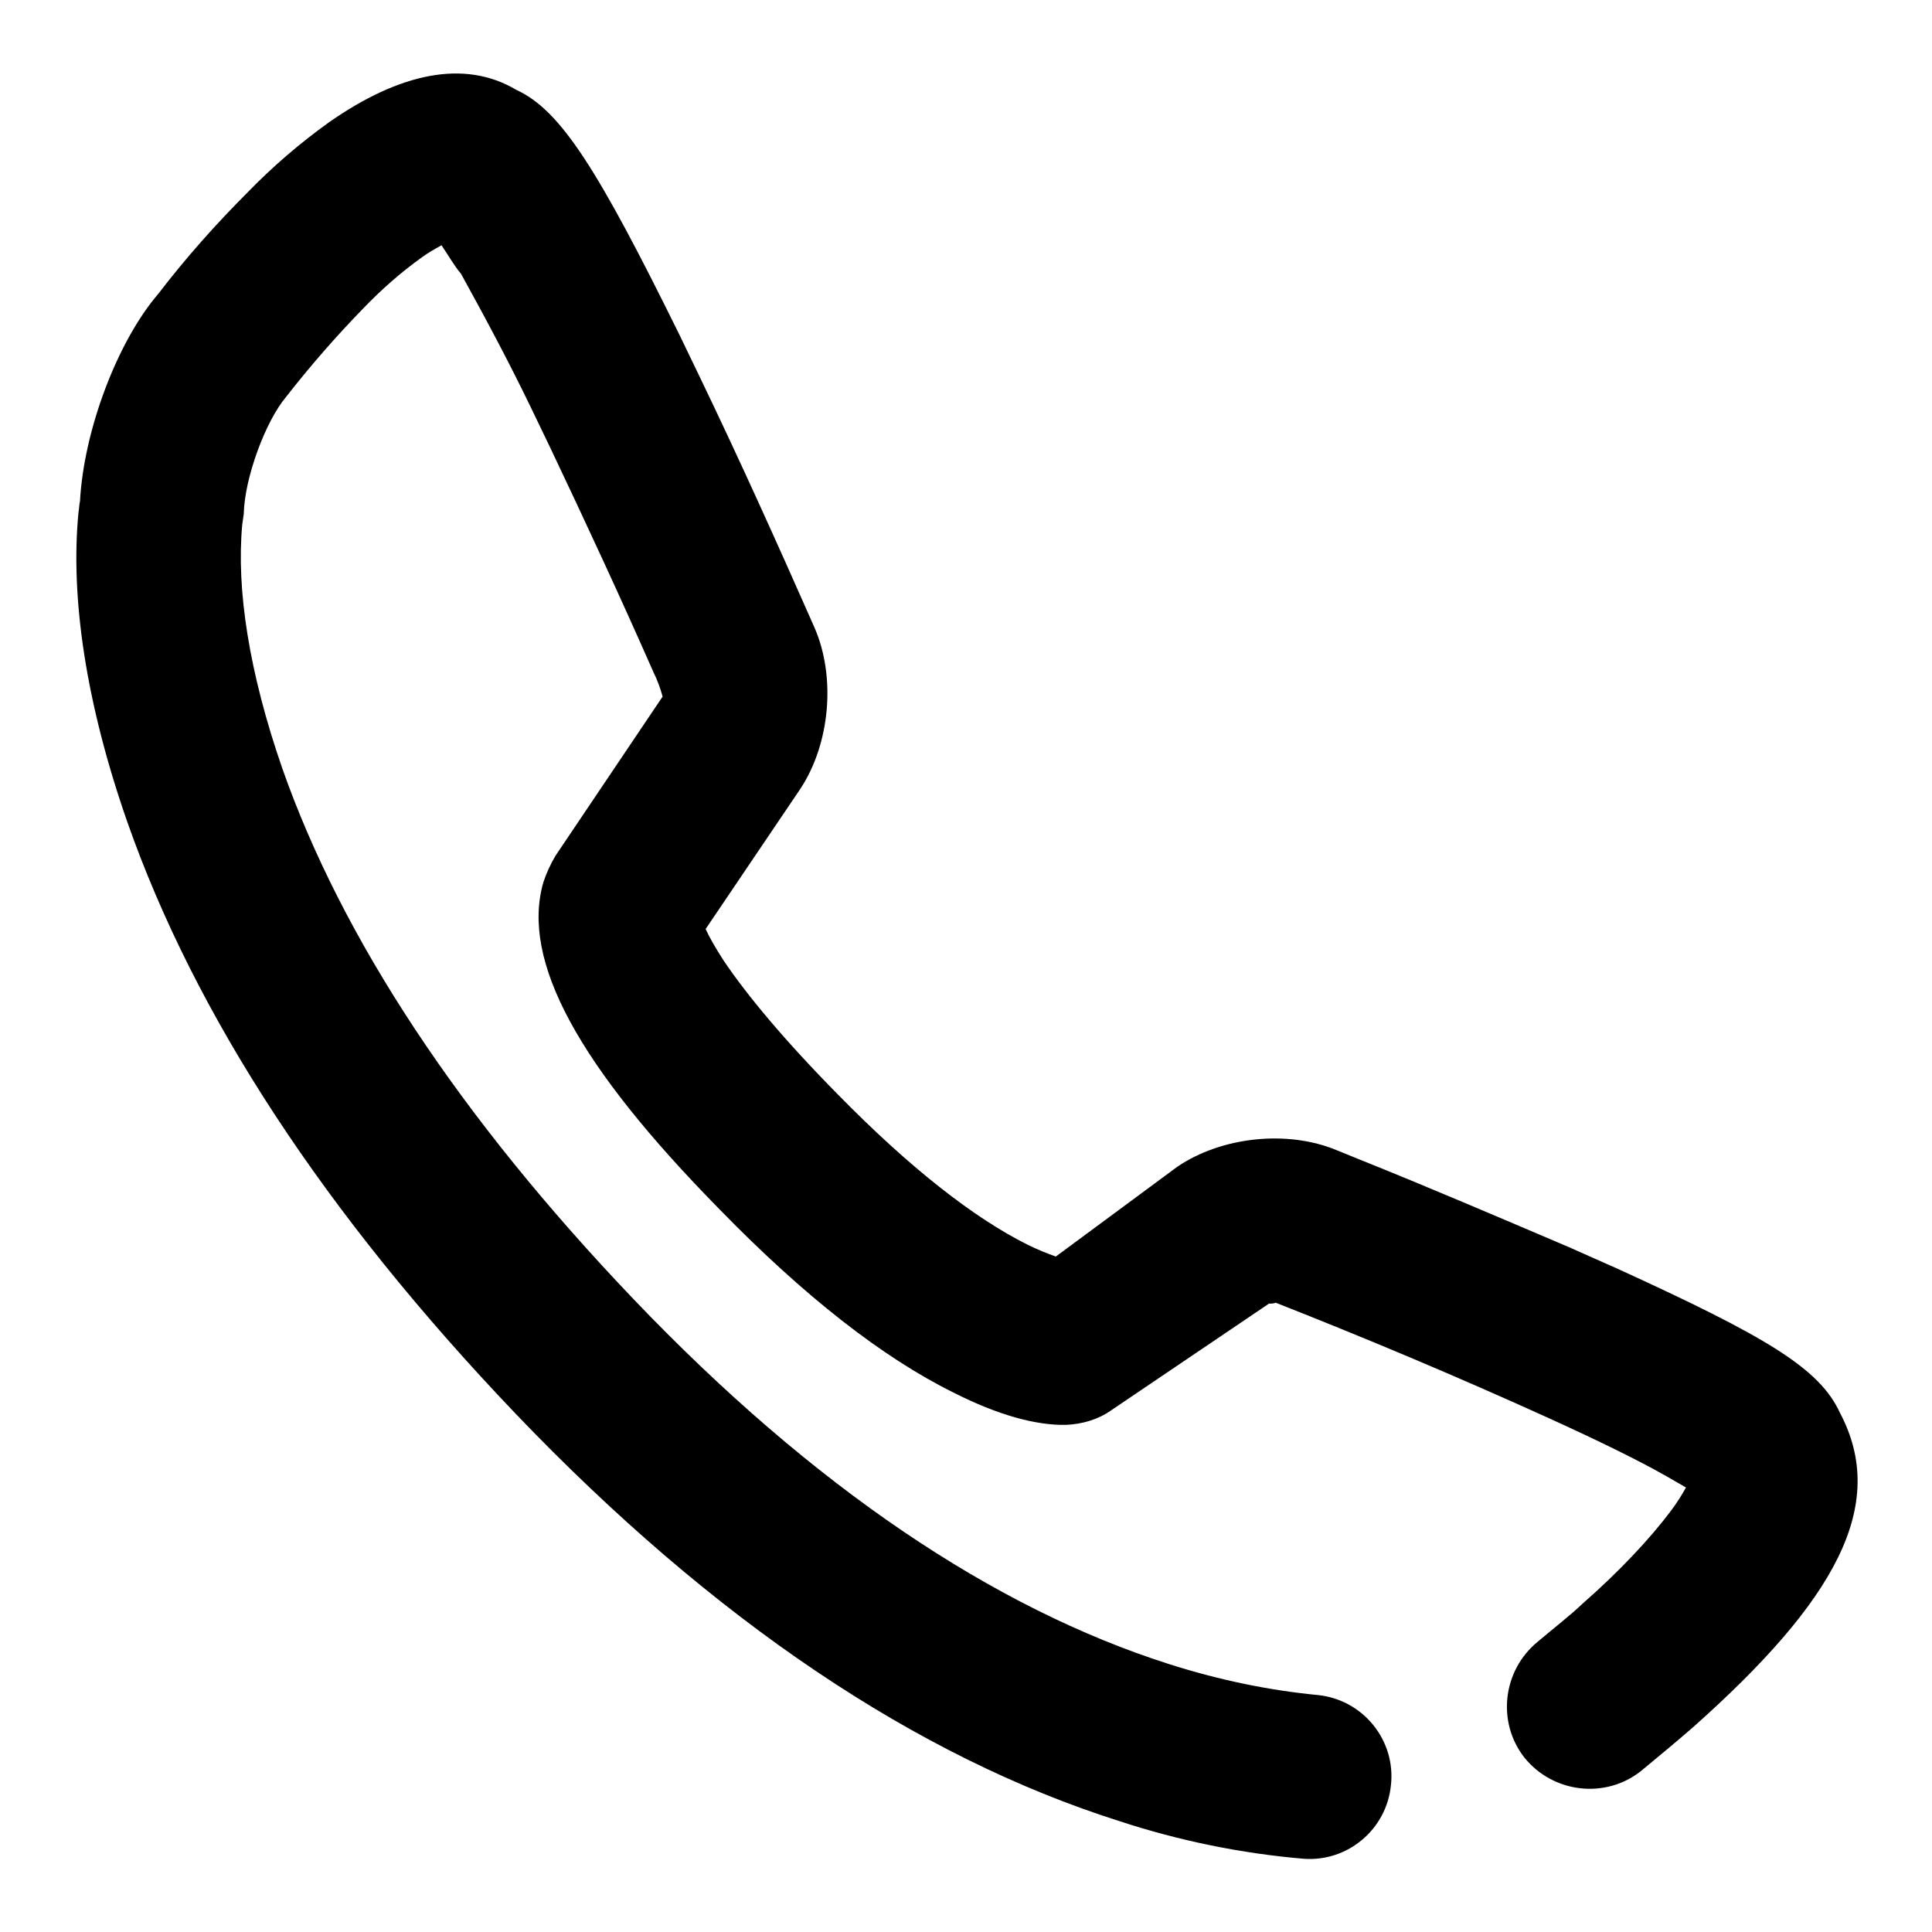 <?xml version="1.0" encoding="utf-8"?>
<!-- Svg Vector Icons : http://www.onlinewebfonts.com/icon -->
<!DOCTYPE svg PUBLIC "-//W3C//DTD SVG 1.1//EN" "http://www.w3.org/Graphics/SVG/1.1/DTD/svg11.dtd">
<svg version="1.1" xmlns="http://www.w3.org/2000/svg" xmlns:xlink="http://www.w3.org/1999/xlink" x="0px" y="0px" viewBox="0 0 256 256" enable-background="new 0 0 256 256" xml:space="preserve">
<g> <path fill="#000000" d="M58.5,32.5c-0.9,0.5-1.8,1-2.6,1.6c-2.8,2-5.4,4.3-7.8,6.8c-3.6,3.7-7,7.6-10.2,11.7 c-2.7,3.2-5.5,10.7-5.6,15.5l-0.2,1.4c-0.8,8.6,0.9,19.6,5.3,32.3c7.9,22.5,23.4,46.1,46.6,70.4c23.8,24.9,47.7,40.9,70.9,48.3 c6.9,2.2,13.5,3.5,19.7,4.1c6,0.6,10.4,6,9.7,12c-0.6,5.8-5.7,10.1-11.5,9.7c-8.3-0.7-16.6-2.4-24.5-5c-26.8-8.5-53.7-26.5-80-54 c-25.3-26.5-42.4-52.7-51.4-78.3c-5.5-15.7-7.6-29.8-6.5-41.1c0.1-0.6,0.1-1.1,0.2-1.5c0.5-9.3,4.9-21.1,10.4-27.5 c3.6-4.7,7.6-9.2,11.8-13.4c3.3-3.4,6.9-6.5,10.8-9.3c9.3-6.5,17.9-8.4,24.8-4.3c5.9,2.7,10.8,10.5,21.6,32.4l2.7,5.6 c5.3,11,10.3,22.1,15.2,33.2c2.9,6.6,2.1,15.5-1.9,21.5l-12.5,18.5c0.5,1.1,1.3,2.5,2.4,4.2c3.1,4.6,8.1,10.6,15.1,17.7 c9.6,9.8,18.1,16.4,25.1,19.9c1.4,0.7,2.7,1.2,3.8,1.6l16.1-11.9c5.9-4,14.6-4.9,21.1-2.2l2.7,1.1c9.5,3.8,18.8,7.8,28.2,11.8 c2.2,1,4.3,1.9,6.3,2.8c19.7,9,26.8,13.2,29.5,19.1c6.5,12.3-0.7,25-19.5,41.7c-2.3,2-4.6,3.9-6.9,5.8c-4.7,3.7-11.6,2.9-15.4-1.8 c-3.7-4.7-2.9-11.6,1.8-15.4c2-1.7,4.1-3.3,6-5.1c4.8-4.2,8.9-8.6,11.6-12.2c0.9-1.2,1.5-2.2,2-3.1c-0.9-0.5-1.7-1-2.6-1.5 c-3.7-2.1-9-4.7-15.6-7.7c-11.9-5.4-24-10.5-36.2-15.3c0.1,0.1-1,0.2-0.8,0.1l-21,14.2c-1.7,1.2-3.8,1.8-5.9,1.9 c-4,0.1-9.1-1.3-15-4.3c-9.3-4.6-19.7-12.7-30.9-24.2c-18.8-19.1-26.4-33-23.4-43.4c0.4-1.2,0.9-2.3,1.6-3.5l14.2-21.1 c-0.3-1.1-0.7-2.2-1.2-3.2c-4.4-10-9-19.9-13.7-29.8c-0.9-1.9-1.8-3.7-2.6-5.4c-2.9-6-6-11.8-9.2-17.6 C60.1,35.1,59.4,33.8,58.5,32.5L58.5,32.5z"/></g>
</svg>